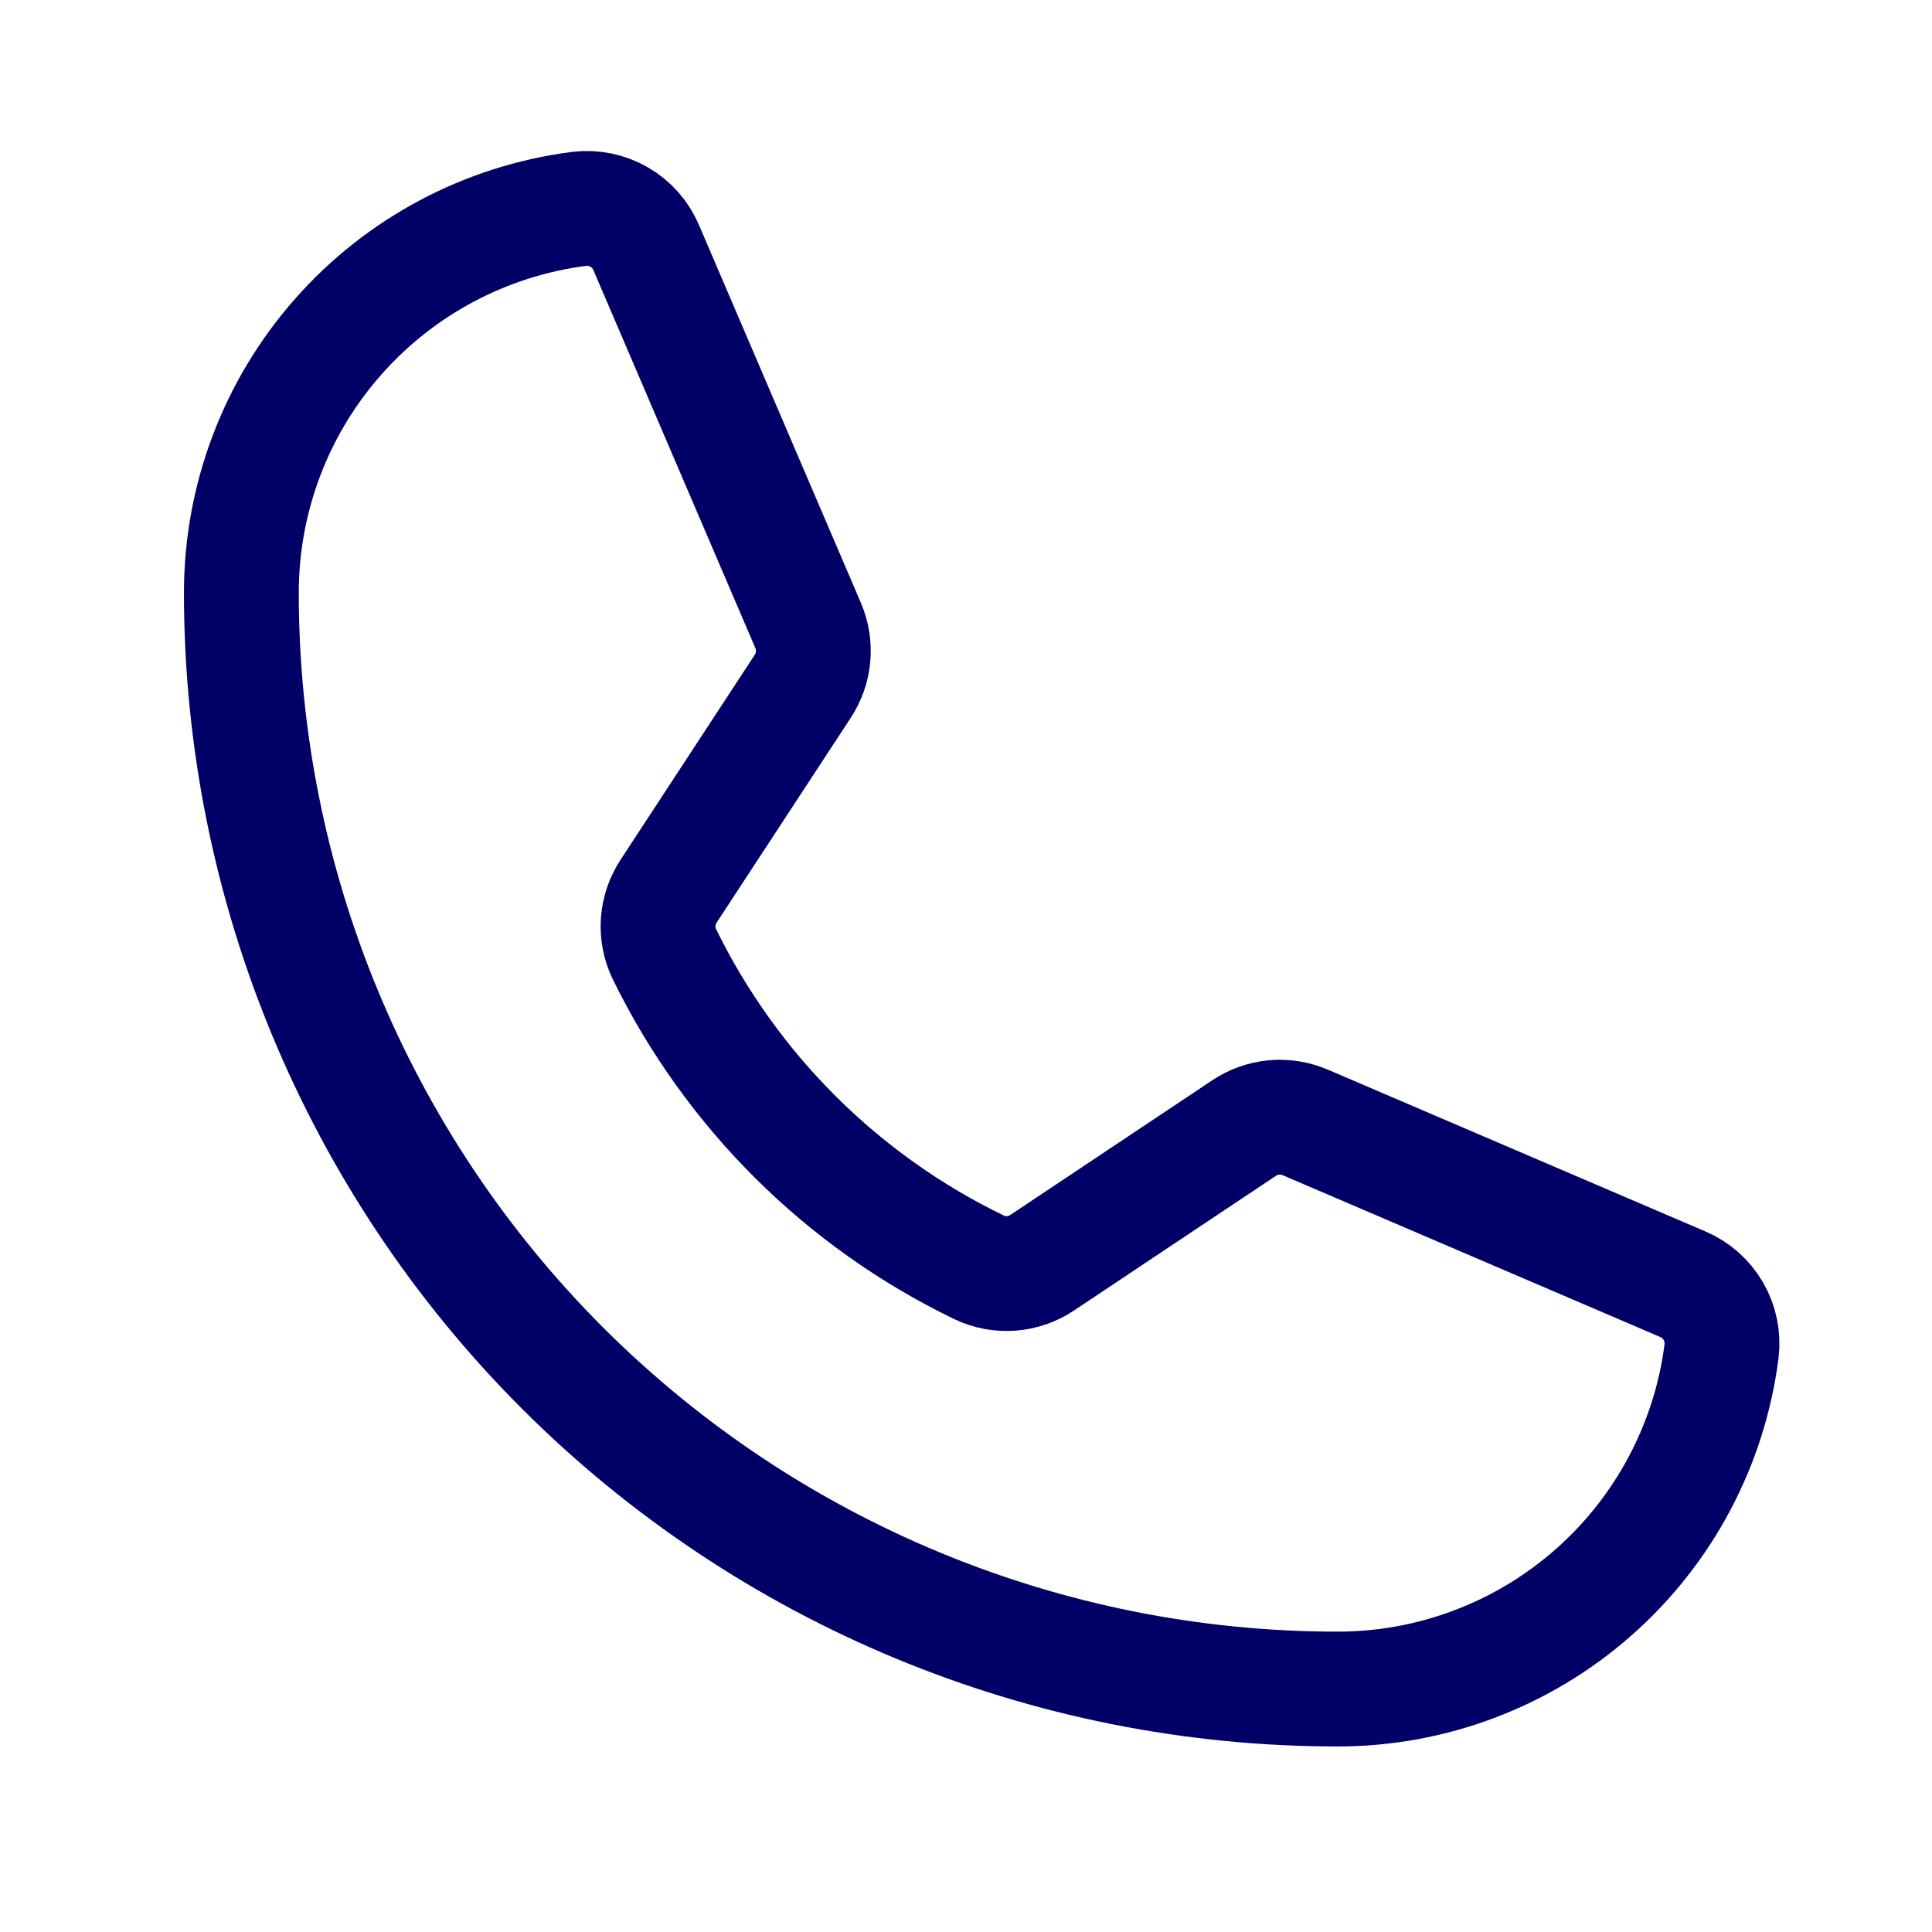 <svg width="28" height="28" viewBox="0 0 28 28" fill="none" xmlns="http://www.w3.org/2000/svg">
<path d="M9.628 13.826C10.598 15.808 12.204 17.408 14.191 18.368C14.336 18.437 14.497 18.467 14.657 18.455C14.818 18.443 14.972 18.389 15.106 18.299L18.03 16.349C18.16 16.262 18.309 16.21 18.463 16.195C18.618 16.181 18.774 16.206 18.917 16.267L24.389 18.612C24.575 18.691 24.73 18.828 24.831 19.003C24.933 19.178 24.974 19.381 24.95 19.582C24.777 20.935 24.116 22.179 23.092 23.08C22.068 23.982 20.751 24.479 19.386 24.479C15.172 24.479 11.131 22.805 8.151 19.826C5.172 16.846 3.498 12.805 3.498 8.591C3.498 7.226 3.995 5.909 4.897 4.885C5.798 3.861 7.042 3.2 8.395 3.027C8.596 3.003 8.799 3.045 8.974 3.146C9.149 3.247 9.286 3.402 9.365 3.588L11.712 9.065C11.773 9.206 11.797 9.361 11.784 9.514C11.771 9.668 11.719 9.816 11.635 9.945L9.691 12.914C9.603 13.048 9.55 13.202 9.539 13.362C9.528 13.522 9.559 13.682 9.628 13.826V13.826Z" stroke="#000067" stroke-width="1.664" stroke-linecap="round" stroke-linejoin="round"/>
</svg>
